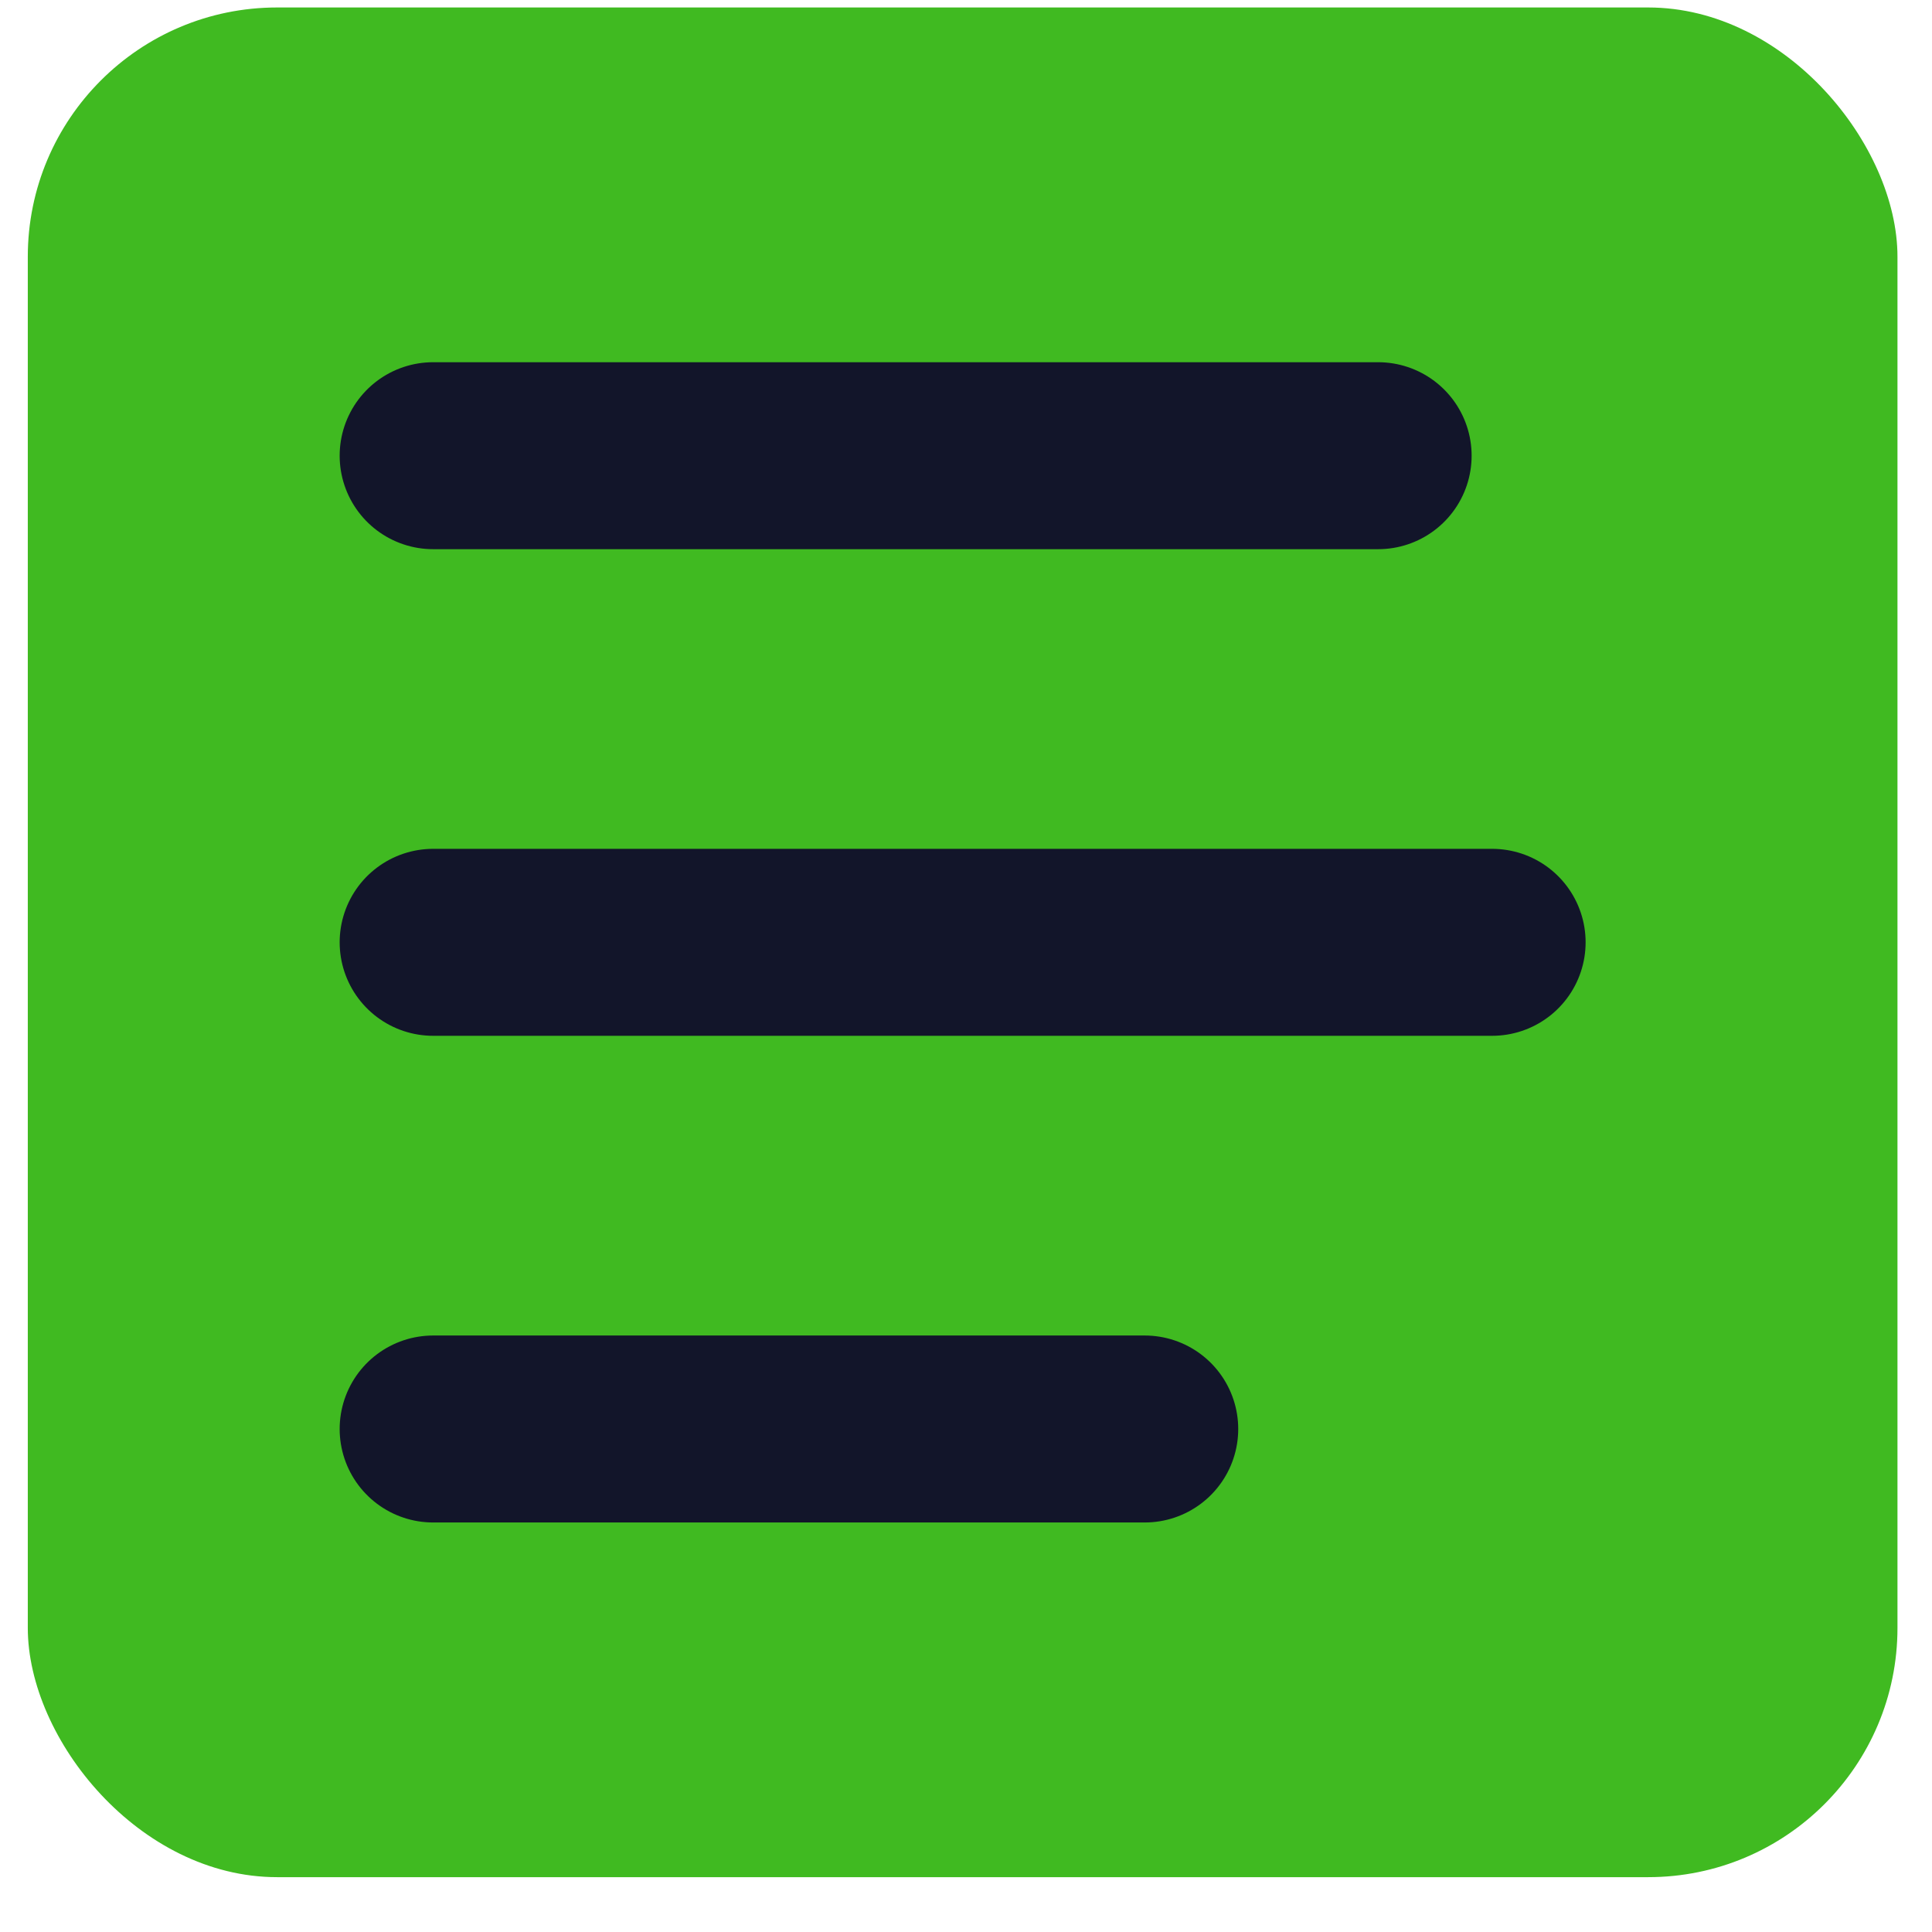 <?xml version="1.0" encoding="UTF-8"?> <svg xmlns="http://www.w3.org/2000/svg" width="31" height="31" viewBox="0 0 31 31" fill="none"> <rect x="0.446" y="0.12" width="30" height="30" rx="4" fill="#40BA21"></rect> <path d="M6.95 7.312H22.113" stroke="#12152A" stroke-width="3" stroke-linecap="round"></path> <path d="M6.95 15.12H23.942" stroke="#12152A" stroke-width="3" stroke-linecap="round"></path> <path d="M6.95 22.929H18.368" stroke="#12152A" stroke-width="3" stroke-linecap="round"></path> </svg> 
